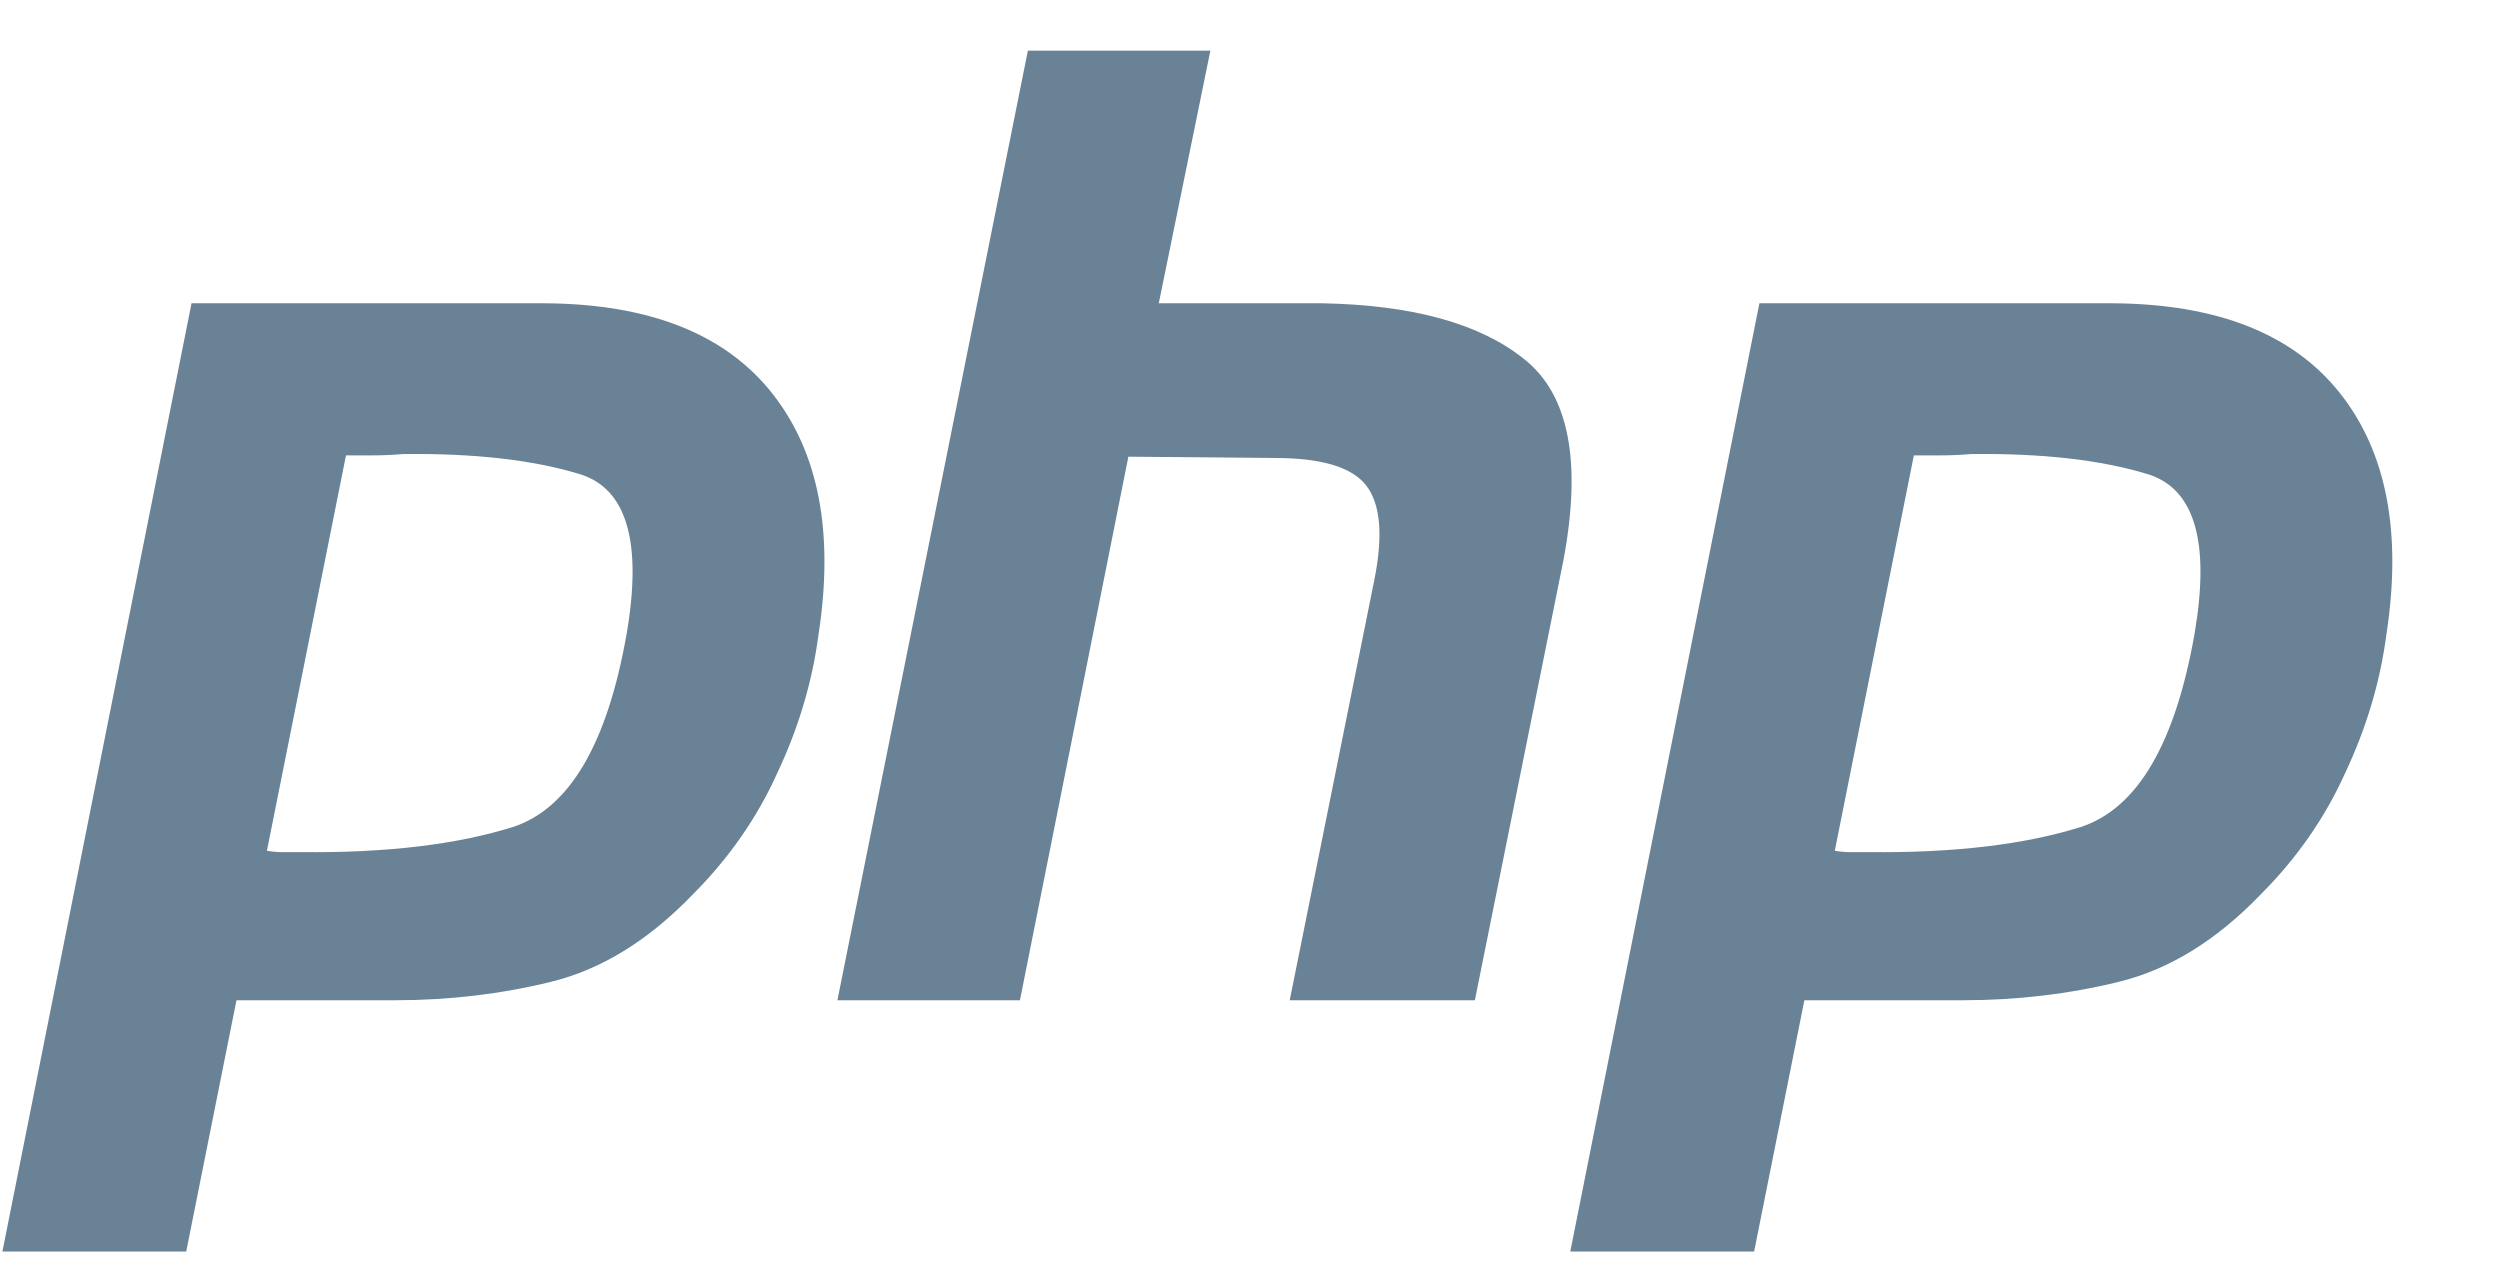 <?xml version="1.0" encoding="UTF-8"?> <svg xmlns="http://www.w3.org/2000/svg" width="80" height="41" viewBox="0 0 80 41" fill="none"><g clip-path="url(#clip0)"><path d="M6.129 9.705H17.471C20.8 9.733 23.212 10.693 24.707 12.583C26.203 14.473 26.697 17.055 26.189 20.328C25.991 21.823 25.554 23.29 24.877 24.729C24.228 26.168 23.325 27.465 22.168 28.623C20.757 30.089 19.248 31.02 17.64 31.416C16.032 31.811 14.367 32.008 12.646 32.008H7.567L5.959 40.049H0.077L6.129 9.705ZM11.08 14.53L8.541 27.226C8.71 27.254 8.879 27.268 9.049 27.268C9.246 27.268 9.444 27.268 9.641 27.268C12.35 27.296 14.607 27.029 16.413 26.464C18.218 25.872 19.432 23.812 20.052 20.285C20.56 17.323 20.052 15.616 18.529 15.165C17.033 14.713 15.157 14.502 12.9 14.53C12.561 14.558 12.237 14.572 11.927 14.572C11.645 14.572 11.348 14.572 11.038 14.572L11.08 14.53Z" fill="#082F50" fill-opacity="0.6"></path><path d="M32.892 1.622H38.732L37.081 9.705H42.329C45.207 9.762 47.351 10.354 48.762 11.482C50.201 12.611 50.624 14.755 50.032 17.915L47.196 32.008H41.271L43.98 18.55C44.262 17.139 44.177 16.138 43.726 15.545C43.275 14.953 42.301 14.656 40.806 14.656L36.108 14.614L32.638 32.008H26.797L32.892 1.622Z" fill="#082F50" fill-opacity="0.6"></path><path d="M56.301 9.705H67.643C70.972 9.733 73.384 10.693 74.88 12.583C76.376 14.473 76.869 17.055 76.361 20.328C76.164 21.823 75.726 23.29 75.049 24.729C74.4 26.168 73.498 27.465 72.341 28.623C70.93 30.089 69.421 31.02 67.812 31.416C66.204 31.811 64.539 32.008 62.818 32.008H57.74L56.132 40.049H50.249L56.301 9.705ZM61.252 14.53L58.713 27.226C58.883 27.254 59.052 27.268 59.221 27.268C59.418 27.268 59.616 27.268 59.814 27.268C62.522 27.296 64.779 27.029 66.585 26.464C68.39 25.872 69.604 23.812 70.225 20.285C70.732 17.323 70.225 15.616 68.701 15.165C67.205 14.713 65.33 14.502 63.072 14.53C62.734 14.558 62.41 14.572 62.099 14.572C61.817 14.572 61.521 14.572 61.21 14.572L61.252 14.53Z" fill="#082F50" fill-opacity="0.6"></path></g><defs><clipPath id="clip0"><rect width="79.851" height="39.925" fill="white" transform="translate(0.077 0.823)"></rect></clipPath></defs></svg> 